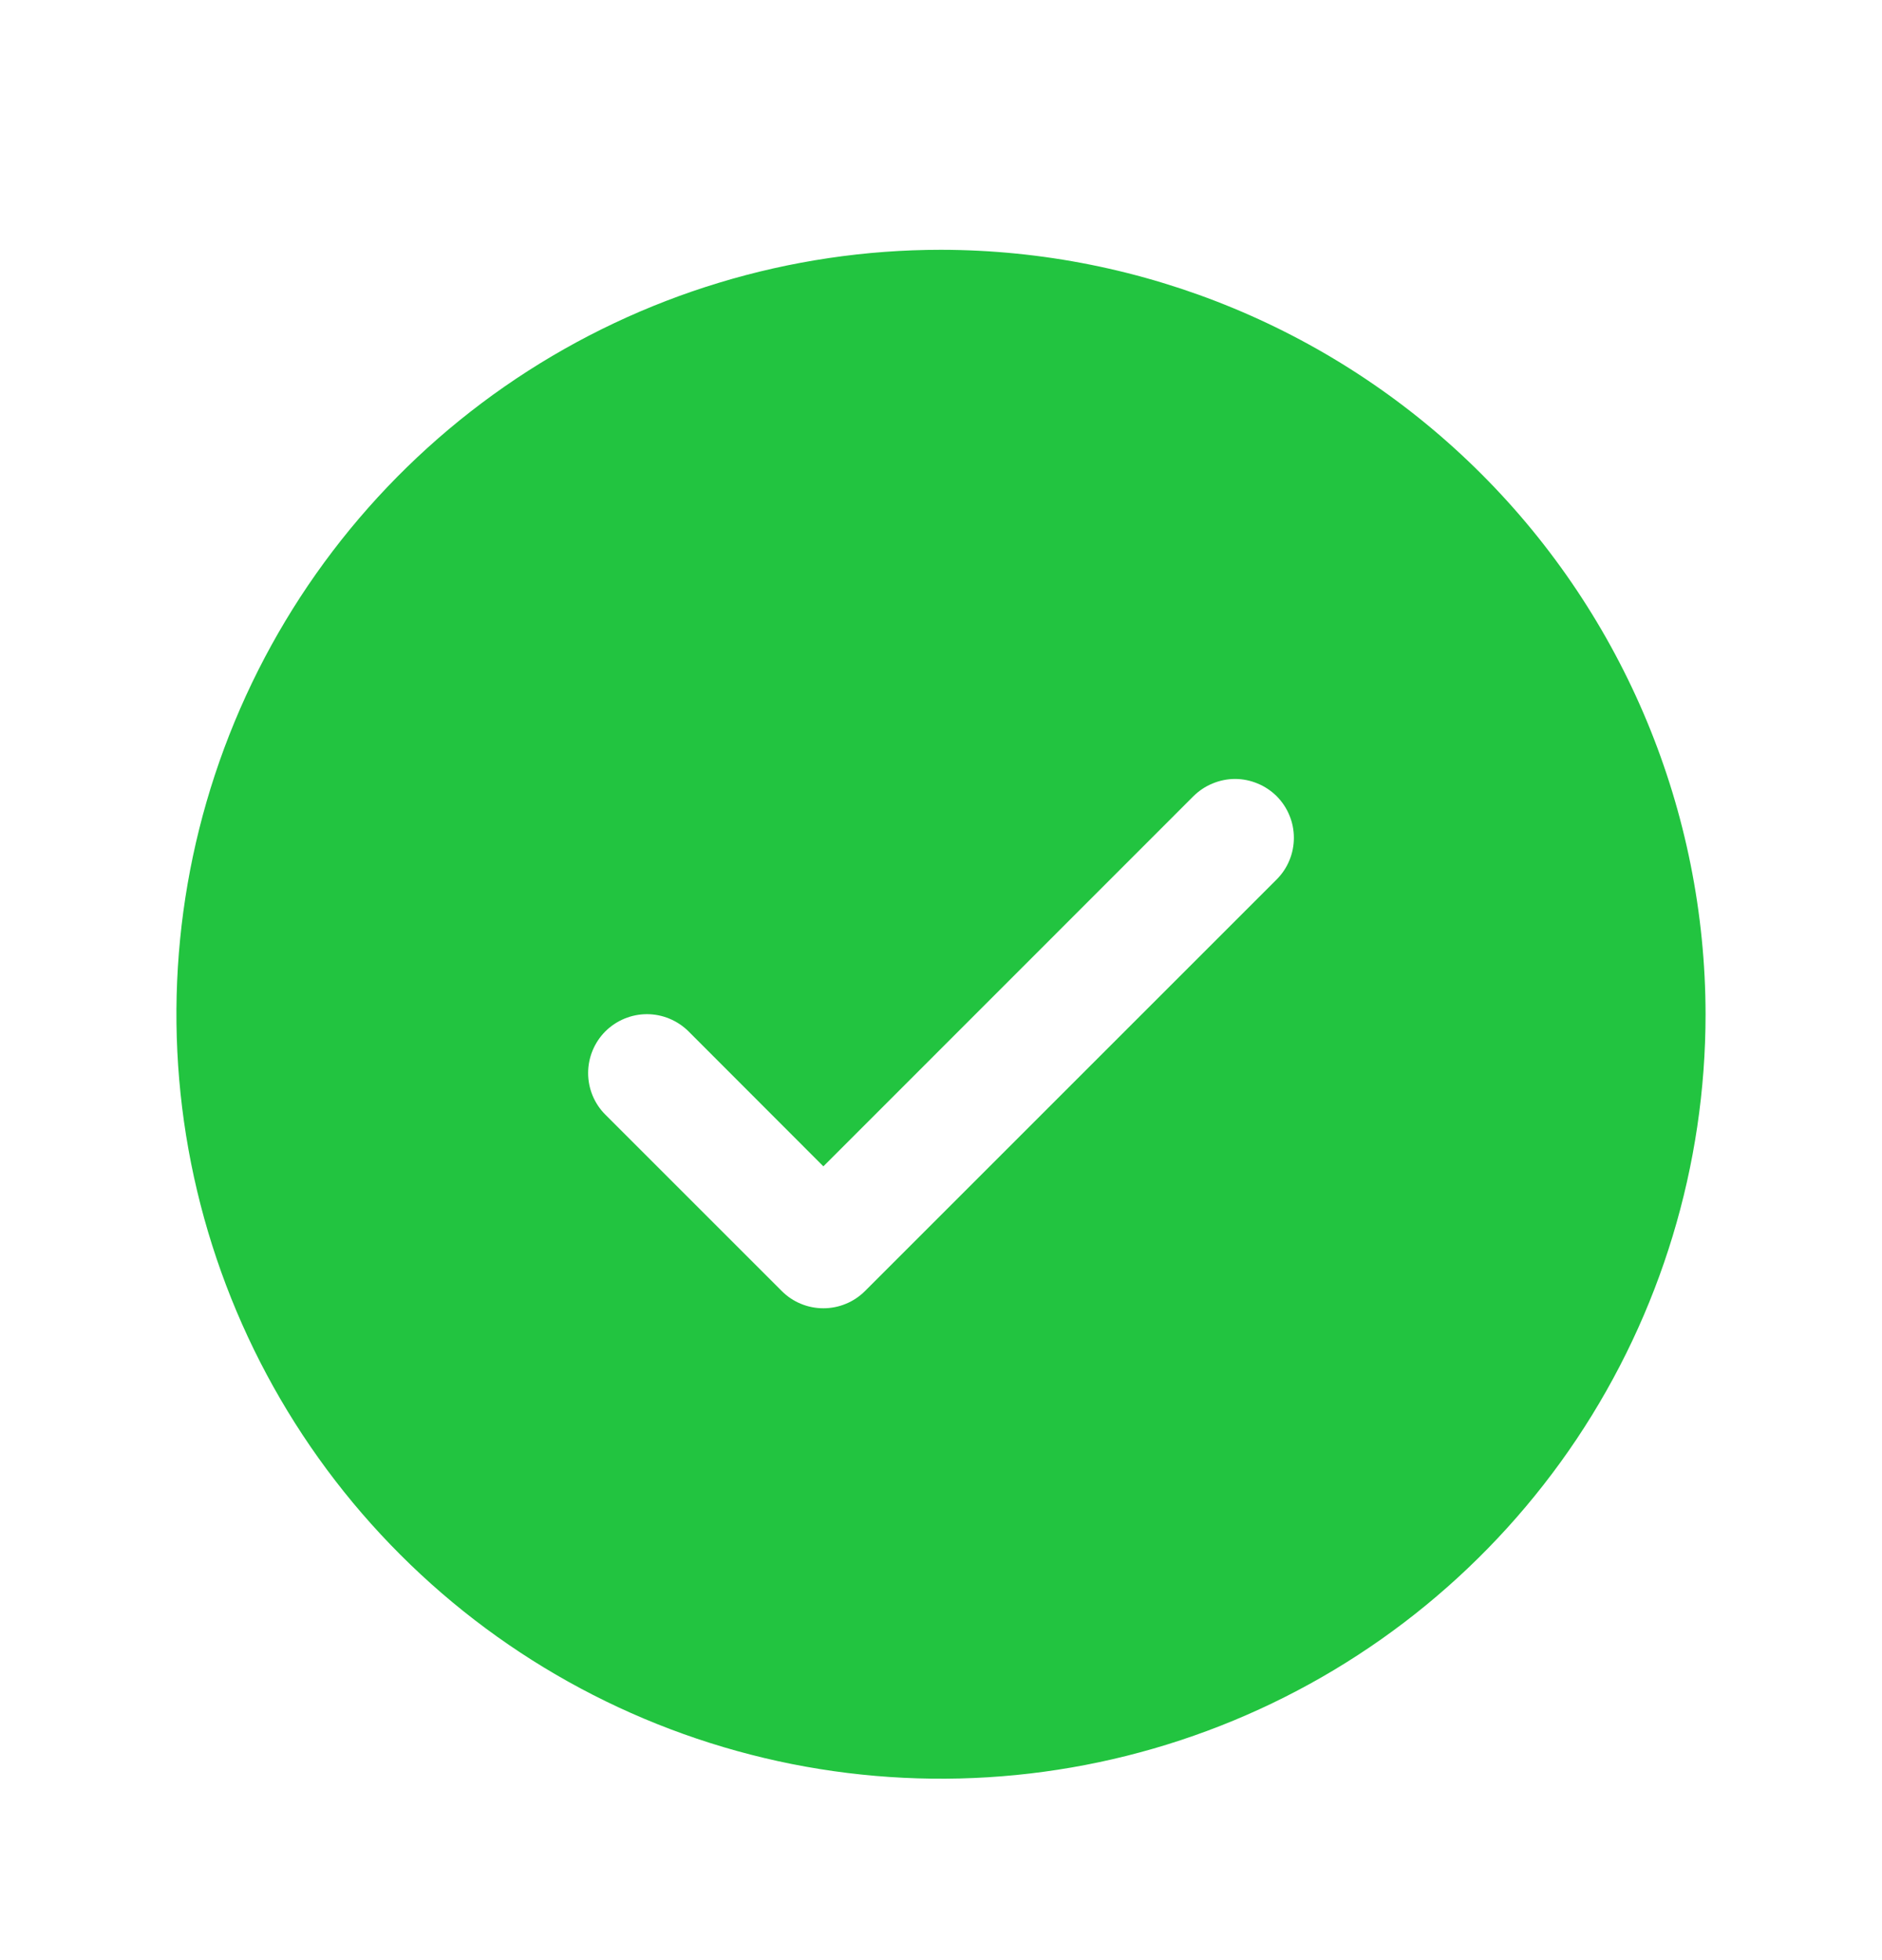 <svg width="24" height="25" viewBox="0 0 24 25" fill="none" xmlns="http://www.w3.org/2000/svg">
<g clip-path="url(#clip0_97_1671)">
<path d="M12 3.186C10.072 3.186 8.187 3.758 6.583 4.829C4.98 5.9 3.73 7.423 2.992 9.205C2.254 10.986 2.061 12.947 2.437 14.838C2.814 16.729 3.742 18.467 5.106 19.83C6.469 21.194 8.207 22.122 10.098 22.499C11.989 22.875 13.95 22.682 15.731 21.944C17.513 21.206 19.035 19.956 20.107 18.353C21.178 16.749 21.75 14.864 21.75 12.936C21.747 10.351 20.719 7.873 18.891 6.045C17.063 4.217 14.585 3.189 12 3.186ZM16.281 11.216L11.031 16.466C10.961 16.536 10.878 16.592 10.787 16.629C10.696 16.667 10.599 16.686 10.5 16.686C10.401 16.686 10.304 16.667 10.213 16.629C10.122 16.592 10.039 16.536 9.969 16.466L7.719 14.216C7.579 14.076 7.5 13.885 7.5 13.686C7.5 13.487 7.579 13.296 7.719 13.155C7.86 13.015 8.051 12.935 8.25 12.935C8.449 12.935 8.64 13.015 8.781 13.155L10.5 14.876L15.219 10.155C15.289 10.086 15.372 10.03 15.463 9.993C15.554 9.955 15.652 9.935 15.75 9.935C15.849 9.935 15.946 9.955 16.037 9.993C16.128 10.03 16.211 10.086 16.281 10.155C16.35 10.225 16.406 10.308 16.443 10.399C16.481 10.49 16.5 10.587 16.5 10.686C16.5 10.784 16.481 10.882 16.443 10.973C16.406 11.064 16.35 11.147 16.281 11.216Z" fill="#22C440"/>
</g>
<defs>
<clipPath id="clip0_97_1671">
<rect width="24" height="24" fill="white" transform="translate(0 0.936)"/>
</clipPath>
</defs>
</svg>
